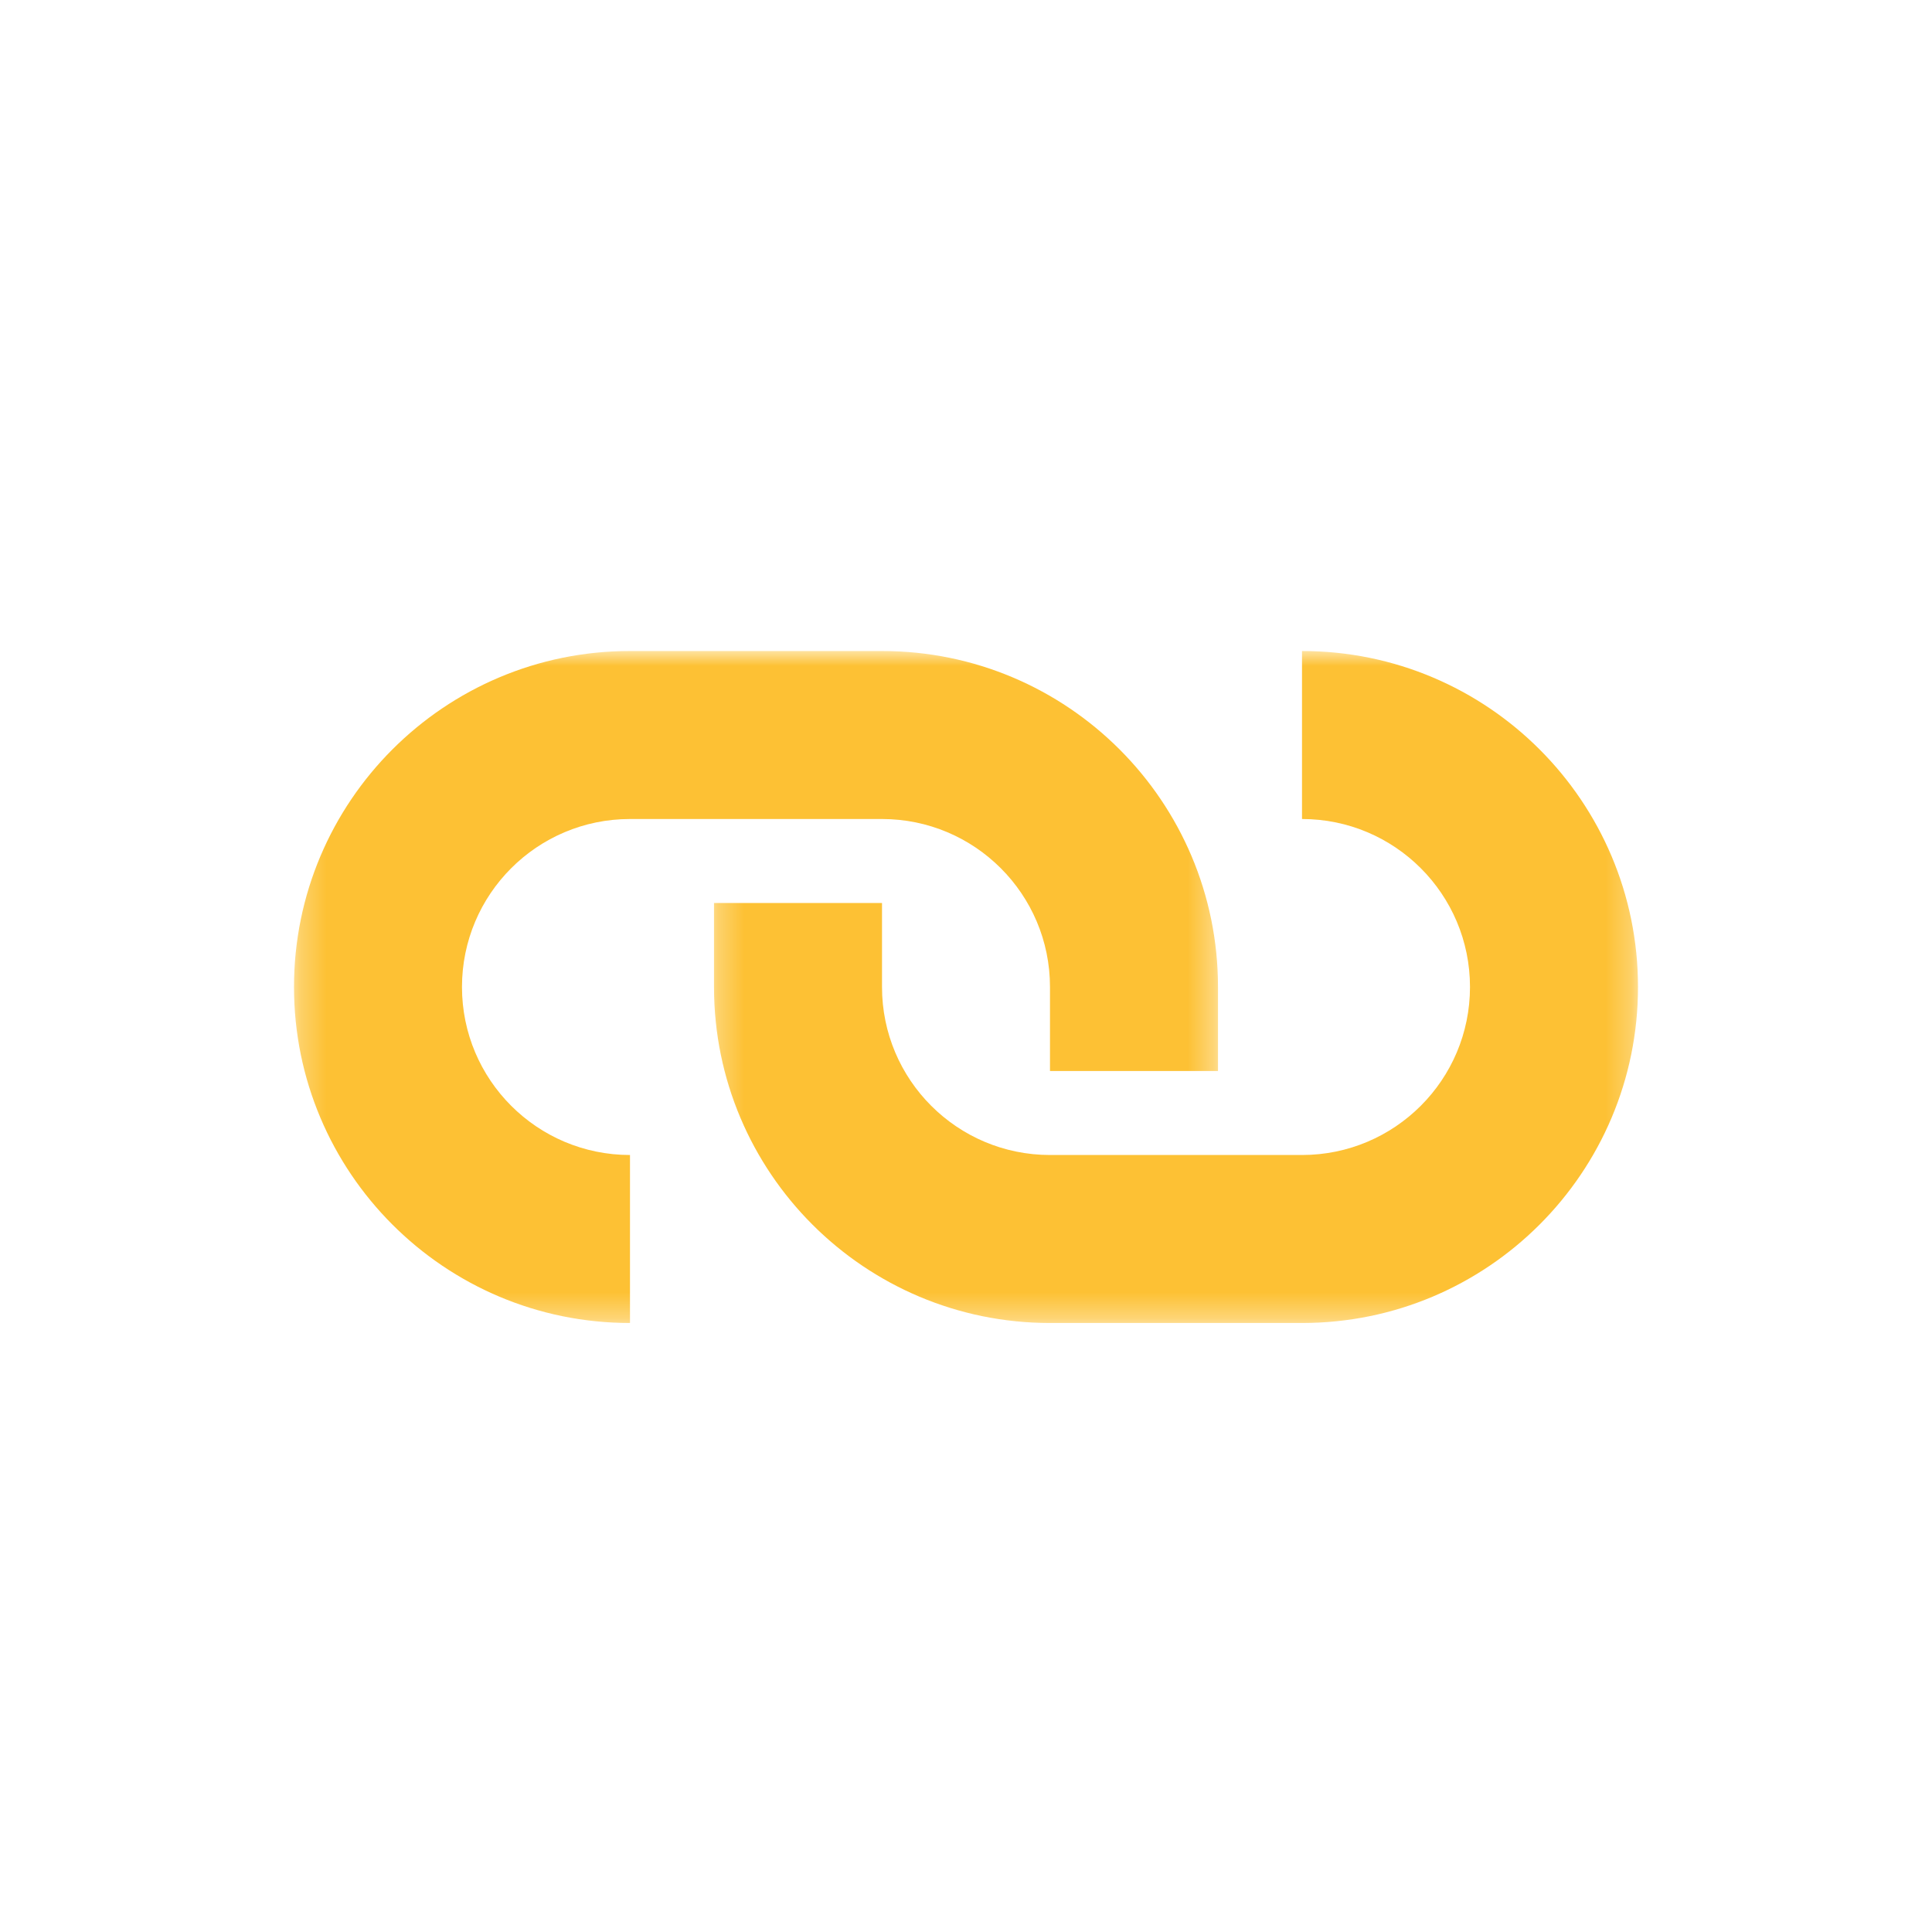 <svg width="74" height="74" viewBox="0 0 74 74" fill="none" xmlns="http://www.w3.org/2000/svg">
<mask id="mask0_40_65" style="mask-type:luminance" maskUnits="userSpaceOnUse" x="11" y="24" width="36" height="27">
<path d="M11.261 24.935H46.662V50.674H11.261V24.935Z" fill="white"/>
</mask>
<g mask="url(#mask0_40_65)">
<path fill-rule="evenodd" clip-rule="evenodd" d="M33.782 31.37H24.13C20.576 31.37 17.695 34.251 17.695 37.804C17.695 41.358 20.576 44.239 24.13 44.239V50.674C17.023 50.674 11.261 44.912 11.261 37.804C11.261 30.697 17.023 24.935 24.13 24.935H33.782C40.89 24.935 46.652 30.697 46.652 37.804V41.022H40.217V37.804C40.217 34.251 37.336 31.37 33.782 31.37Z" fill="#FDC134"/>
</g>
<mask id="mask1_40_65" style="mask-type:luminance" maskUnits="userSpaceOnUse" x="27" y="24" width="36" height="27">
<path d="M27.278 24.935H62.739V50.674H27.278V24.935Z" fill="white"/>
</mask>
<g mask="url(#mask1_40_65)">
<path fill-rule="evenodd" clip-rule="evenodd" d="M40.218 44.239H49.87C53.423 44.239 56.304 41.358 56.304 37.804C56.304 34.251 53.423 31.37 49.87 31.37V24.935C56.977 24.935 62.739 30.697 62.739 37.804C62.739 44.912 56.977 50.674 49.87 50.674H40.218C33.11 50.674 27.348 44.912 27.348 37.804V34.587H33.783V37.804C33.783 41.358 36.664 44.239 40.218 44.239Z" fill="#FDC134"/>
</g>
</svg>
